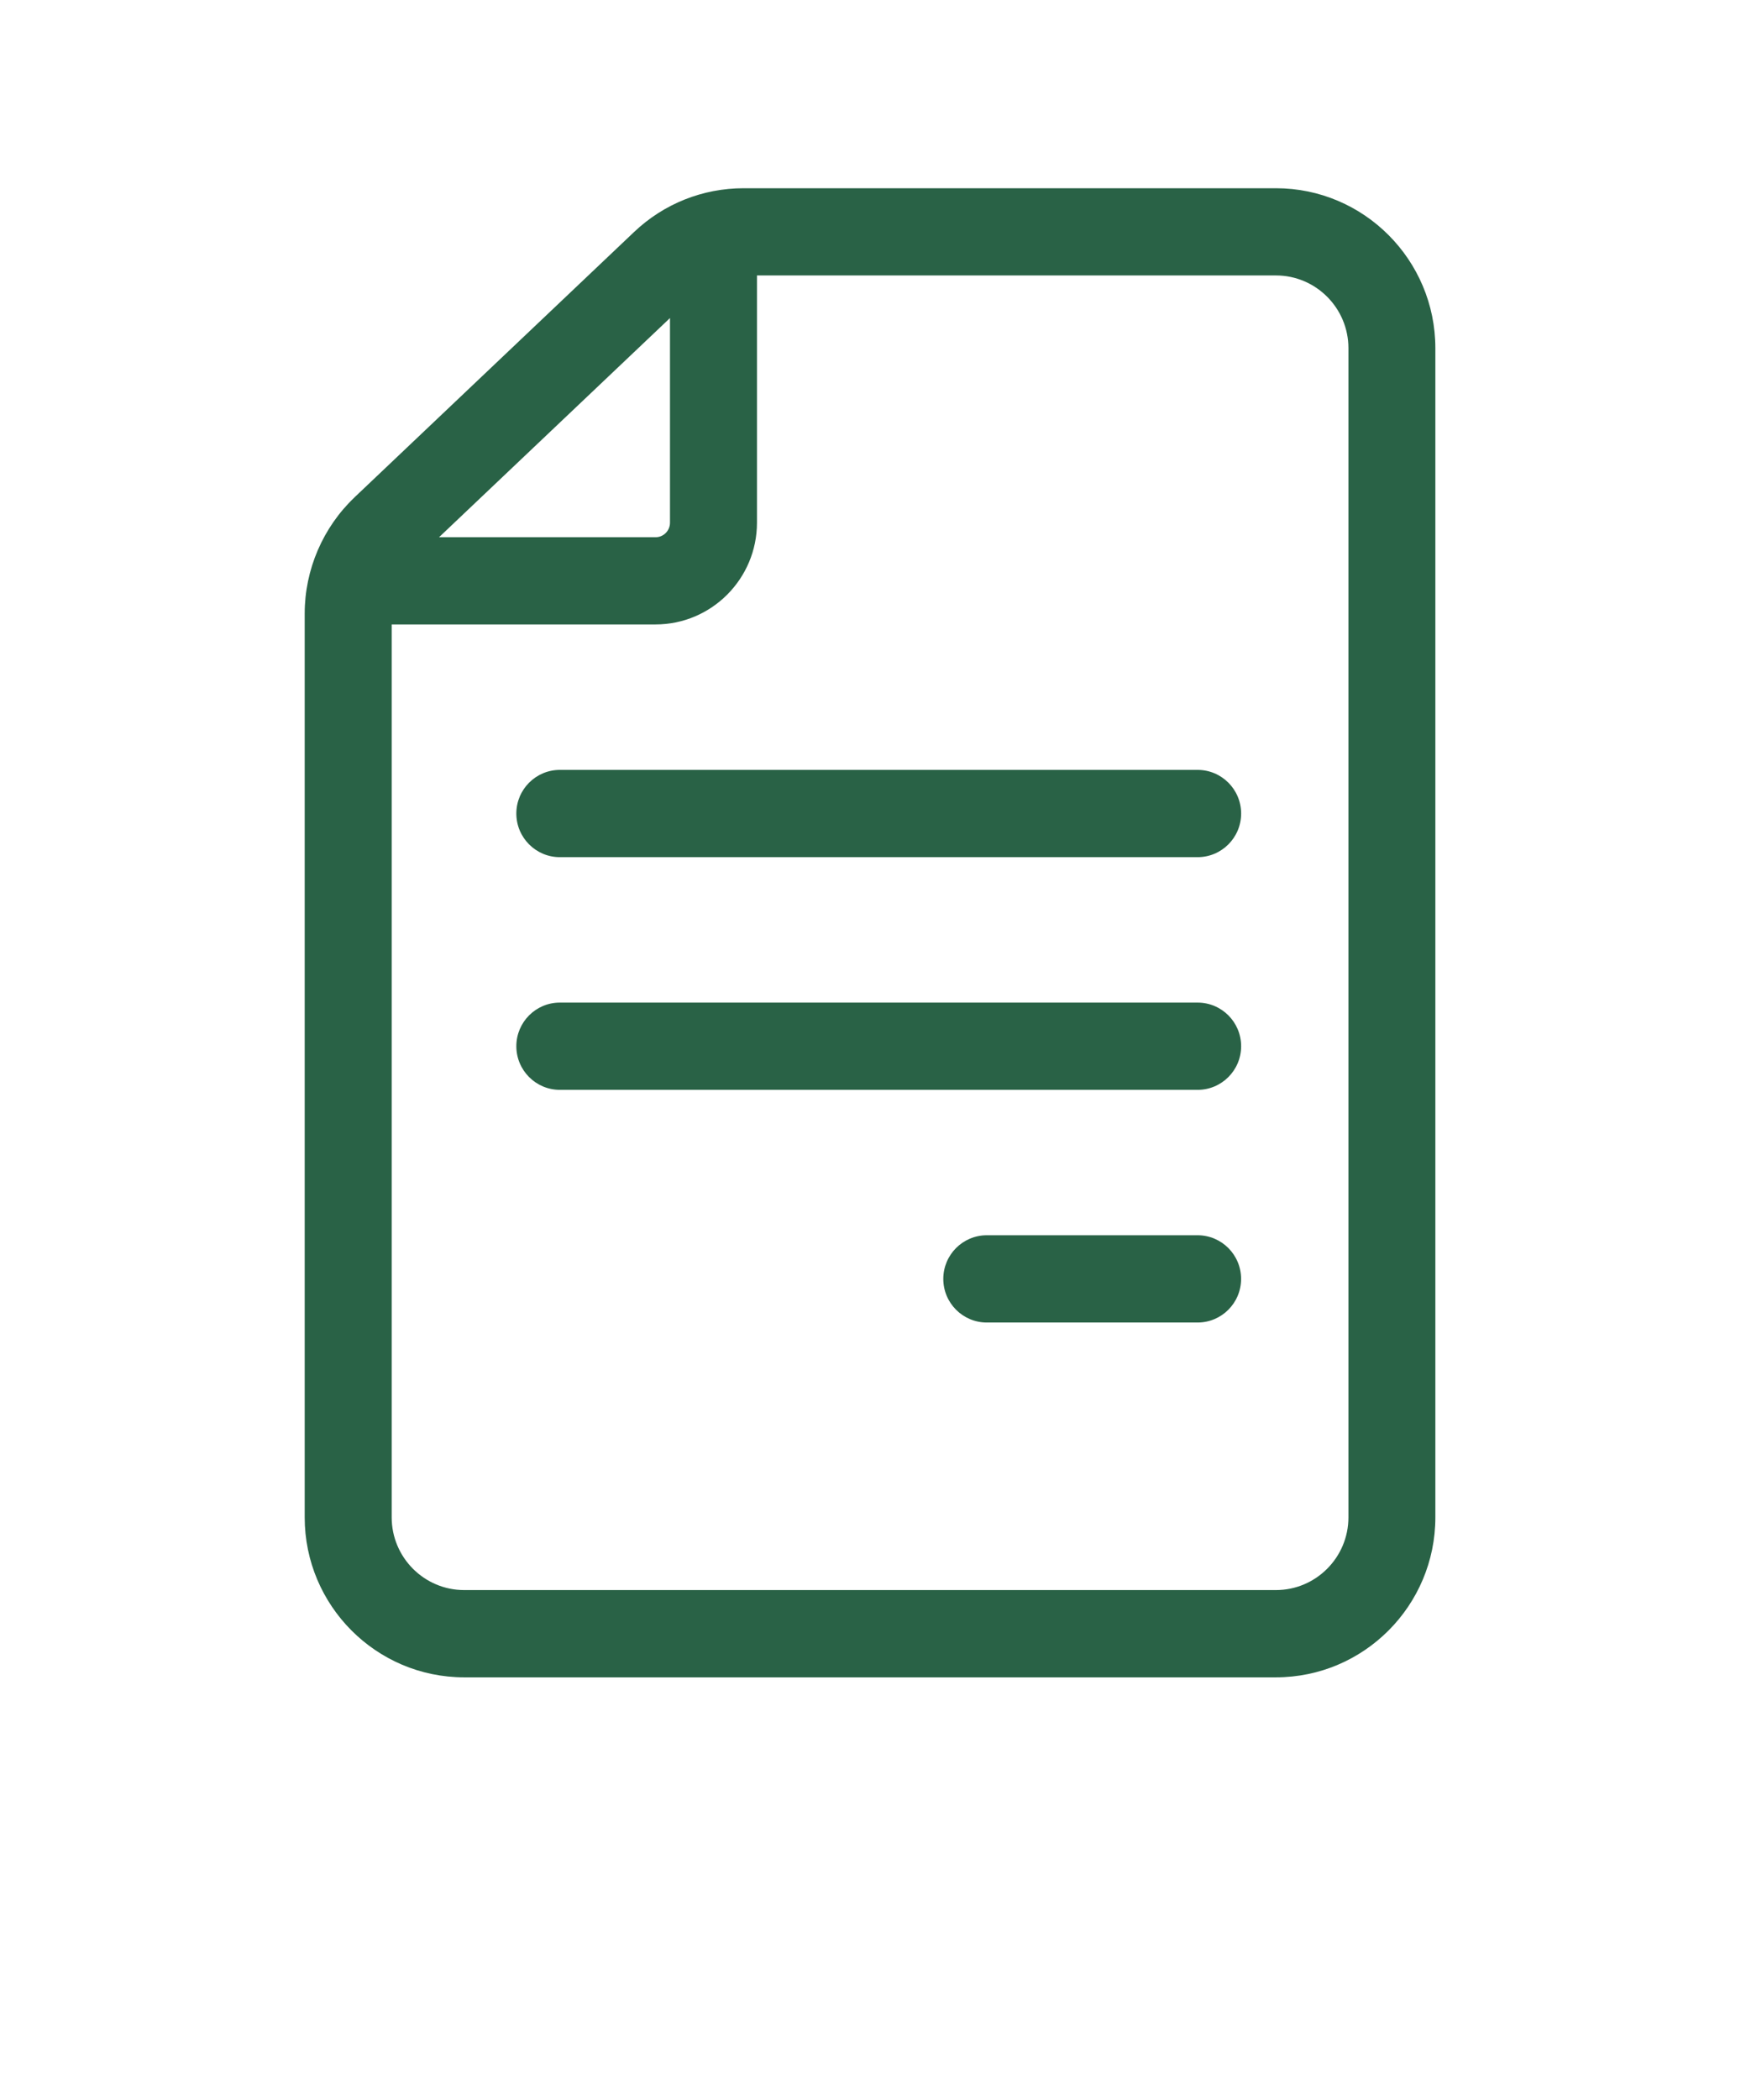 <svg width="84" height="101" viewBox="0 0 84 101" fill="none" xmlns="http://www.w3.org/2000/svg">
<g filter="url(#filter0_d_338_1654)">
<path d="M9.732 17.789L23.181 5.028C26.6 1.786 31.073 0 35.779 0H61.385C71.491 0 79.715 8.247 79.715 18.383V74.617C79.715 84.755 71.491 93 61.385 93H22.33C12.222 93 4 84.753 4 74.617V31.144C4 26.114 6.09 21.246 9.732 17.789Z" fill="white"/>
</g>
<path d="M17.058 23.918L30.506 11.158C31.937 9.799 33.809 9.053 35.779 9.053H61.385C65.615 9.053 69.055 12.504 69.055 16.746V72.98C69.055 77.222 65.615 80.673 61.385 80.673H22.33C18.1 80.673 14.659 77.222 14.659 72.98V29.507C14.659 27.402 15.534 25.365 17.06 23.918H17.058ZM21.122 25.839H31.537C31.922 25.839 32.233 25.526 32.233 25.14V15.297L21.122 25.839ZM22.33 76.476H61.385C63.307 76.476 64.873 74.908 64.873 72.978V16.746C64.873 14.818 63.309 13.248 61.385 13.248H36.418V25.138C36.418 27.838 34.229 30.033 31.537 30.033H18.844V72.978C18.844 74.906 20.407 76.476 22.332 76.476H22.33Z" fill="#296246"/>
<path d="M26.933 37.029H57.618C58.773 37.029 59.711 37.97 59.711 39.128C59.711 40.286 58.773 41.226 57.618 41.226H26.933C25.779 41.226 24.841 40.286 24.841 39.128C24.841 37.97 25.779 37.029 26.933 37.029Z" fill="#296246"/>
<path d="M26.933 48.221H57.618C58.773 48.221 59.711 49.161 59.711 50.319C59.711 51.477 58.773 52.417 57.618 52.417H26.933C25.779 52.417 24.841 51.477 24.841 50.319C24.841 49.161 25.779 48.221 26.933 48.221Z" fill="#296246"/>
<path d="M47.474 59.411H57.617C58.771 59.411 59.709 60.352 59.709 61.51C59.709 62.668 58.771 63.608 57.617 63.608H47.474C46.32 63.608 45.382 62.668 45.382 61.51C45.382 60.352 46.32 59.411 47.474 59.411Z" fill="#296246"/>
<defs>
<filter id="filter0_d_338_1654" x="0" y="0" width="83.715" height="101" filterUnits="userSpaceOnUse" color-interpolation-filters="sRGB">
<feFlood flood-opacity="0" result="BackgroundImageFix"/>
<feColorMatrix in="SourceAlpha" type="matrix" values="0 0 0 0 0 0 0 0 0 0 0 0 0 0 0 0 0 0 127 0" result="hardAlpha"/>
<feOffset dy="4"/>
<feGaussianBlur stdDeviation="2"/>
<feComposite in2="hardAlpha" operator="out"/>
<feColorMatrix type="matrix" values="0 0 0 0 0 0 0 0 0 0 0 0 0 0 0 0 0 0 0.25 0"/>
<feBlend mode="normal" in2="BackgroundImageFix" result="effect1_dropShadow_338_1654"/>
<feBlend mode="normal" in="SourceGraphic" in2="effect1_dropShadow_338_1654" result="shape"/>
</filter>
</defs>
</svg>
